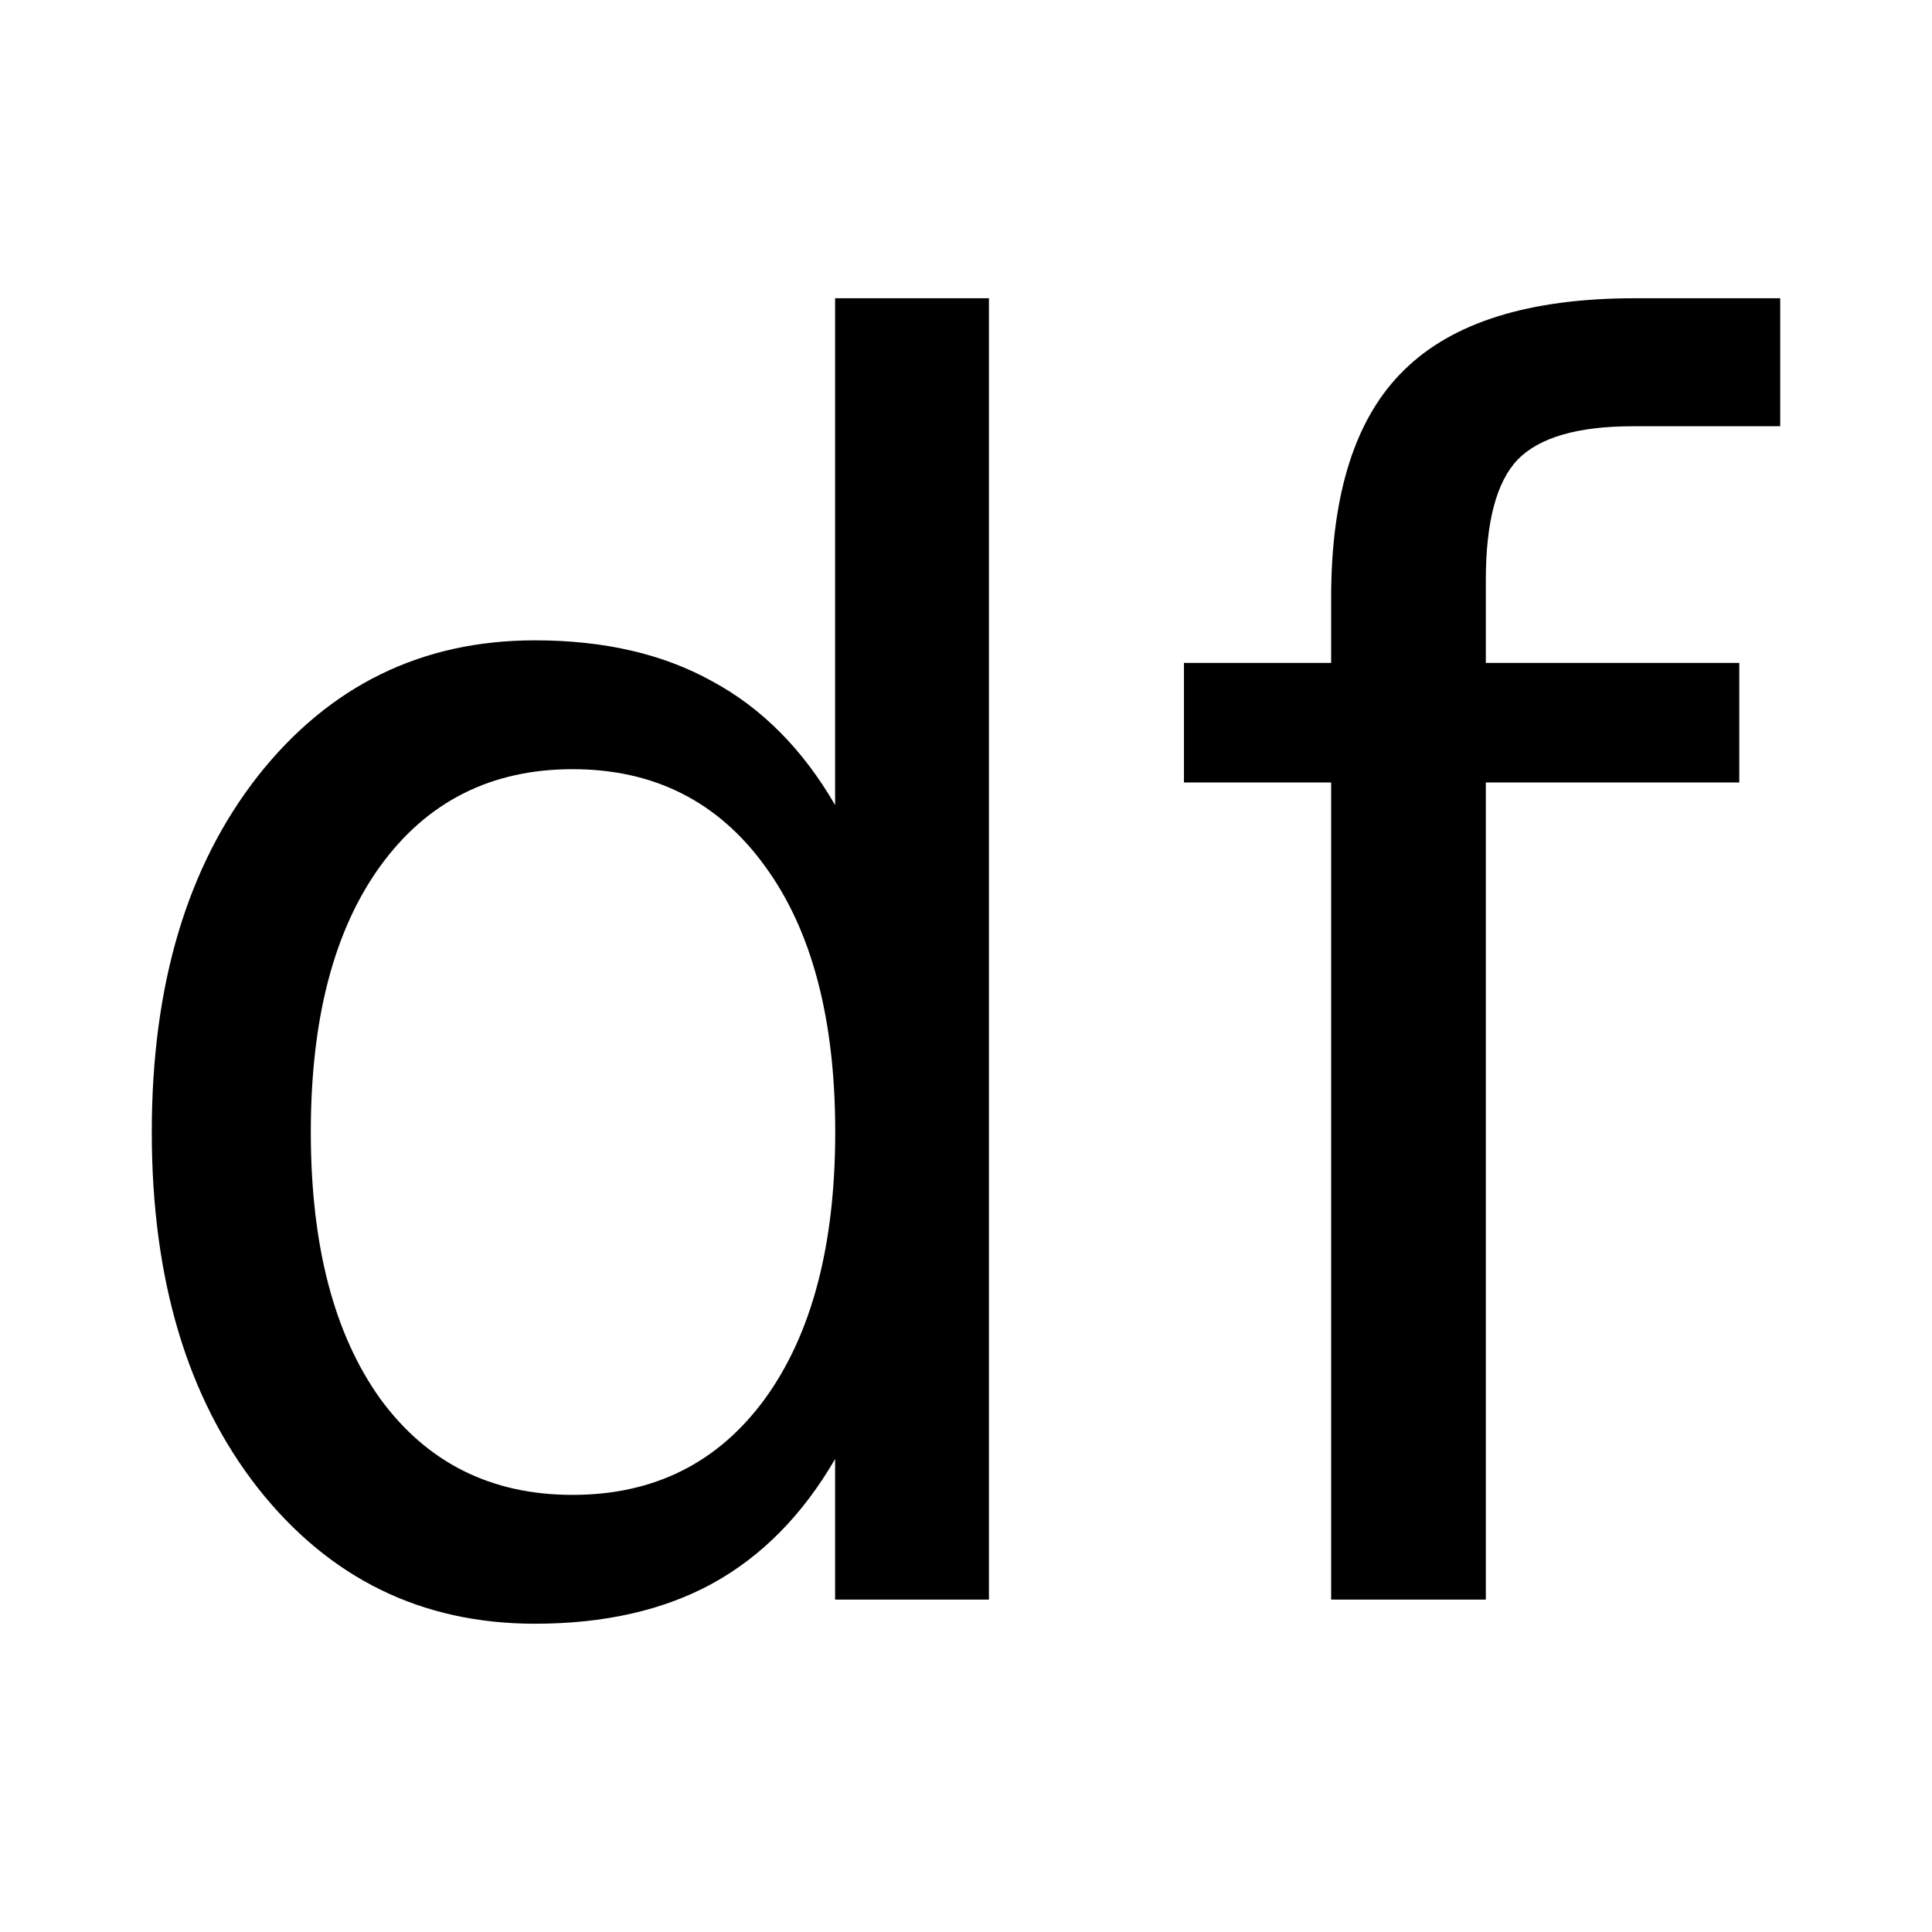 <?xml version="1.0" encoding="UTF-8" standalone="no"?>
<svg
   xmlns:dc="http://purl.org/dc/elements/1.1/"
   xmlns:cc="http://creativecommons.org/ns#"
   xmlns:rdf="http://www.w3.org/1999/02/22-rdf-syntax-ns#"
   xmlns:svg="http://www.w3.org/2000/svg"
   xmlns="http://www.w3.org/2000/svg"
   xmlns:sodipodi="http://sodipodi.sourceforge.net/DTD/sodipodi-0.dtd"
   xmlns:inkscape="http://www.inkscape.org/namespaces/inkscape"
   width="100%"
   height="100%"
   viewBox="0 0 16 16"
   version="1.1"
   xml:space="preserve"
   style="fill-rule:evenodd;clip-rule:evenodd;stroke-linejoin:round;stroke-miterlimit:1.414;"
   id="svg2"
   inkscape:version="0.91 r13725"
   sodipodi:docname="df.svg"><defs
     id="defs9" /><sodipodi:namedview
     pagecolor="#ffffff"
     bordercolor="#666666"
     borderopacity="1"
     objecttolerance="10"
     gridtolerance="10"
     guidetolerance="10"
     inkscape:pageopacity="0"
     inkscape:pageshadow="2"
     inkscape:window-width="1109"
     inkscape:window-height="928"
     id="namedview7"
     showgrid="false"
     inkscape:zoom="14.75"
     inkscape:cx="9.2926377"
     inkscape:cy="3.9763642"
     inkscape:window-x="1175"
     inkscape:window-y="188"
     inkscape:window-maximized="0"
     inkscape:current-layer="svg2" /><g
     style="font-style:normal;font-weight:normal;font-size:14.184px;line-height:125%;font-family:sans-serif;letter-spacing:0px;word-spacing:0px;fill:#000000;fill-opacity:1;stroke:none;stroke-width:1px;stroke-linecap:butt;stroke-linejoin:miter;stroke-opacity:1"
     id="df"><path
       d="m 6.916,6.667 0,-4.197 1.274,0 0,10.777 -1.274,0 0,-1.164 q -0.402,0.693 -1.018,1.032 -0.609,0.332 -1.468,0.332 -1.406,0 -2.293,-1.122 -0.88,-1.122 -0.88,-2.95 0,-1.828 0.88,-2.95 0.887,-1.122 2.293,-1.122 0.859,0 1.468,0.339 0.616,0.332 1.018,1.025 z M 2.574,9.375 q 0,1.406 0.575,2.209 0.582,0.796 1.593,0.796 1.011,0 1.593,-0.796 0.582,-0.803 0.582,-2.209 0,-1.406 -0.582,-2.202 -0.582,-0.803 -1.593,-0.803 -1.011,0 -1.593,0.803 -0.575,0.796 -0.575,2.202 z"
       style=""
       id="path3363" /><path
       d="m 14.743,2.47 0,1.06 -1.219,0 q -0.686,0 -0.956,0.277 -0.263,0.277 -0.263,0.997 l 0,0.686 2.099,0 0,0.99 -2.099,0 0,6.767 -1.281,0 0,-6.767 -1.219,0 0,-0.99 1.219,0 0,-0.54 q 0,-1.295 0.603,-1.884 0.603,-0.596 1.912,-0.596 l 1.205,0 z"
       style=""
       id="path3365" /></g></svg>